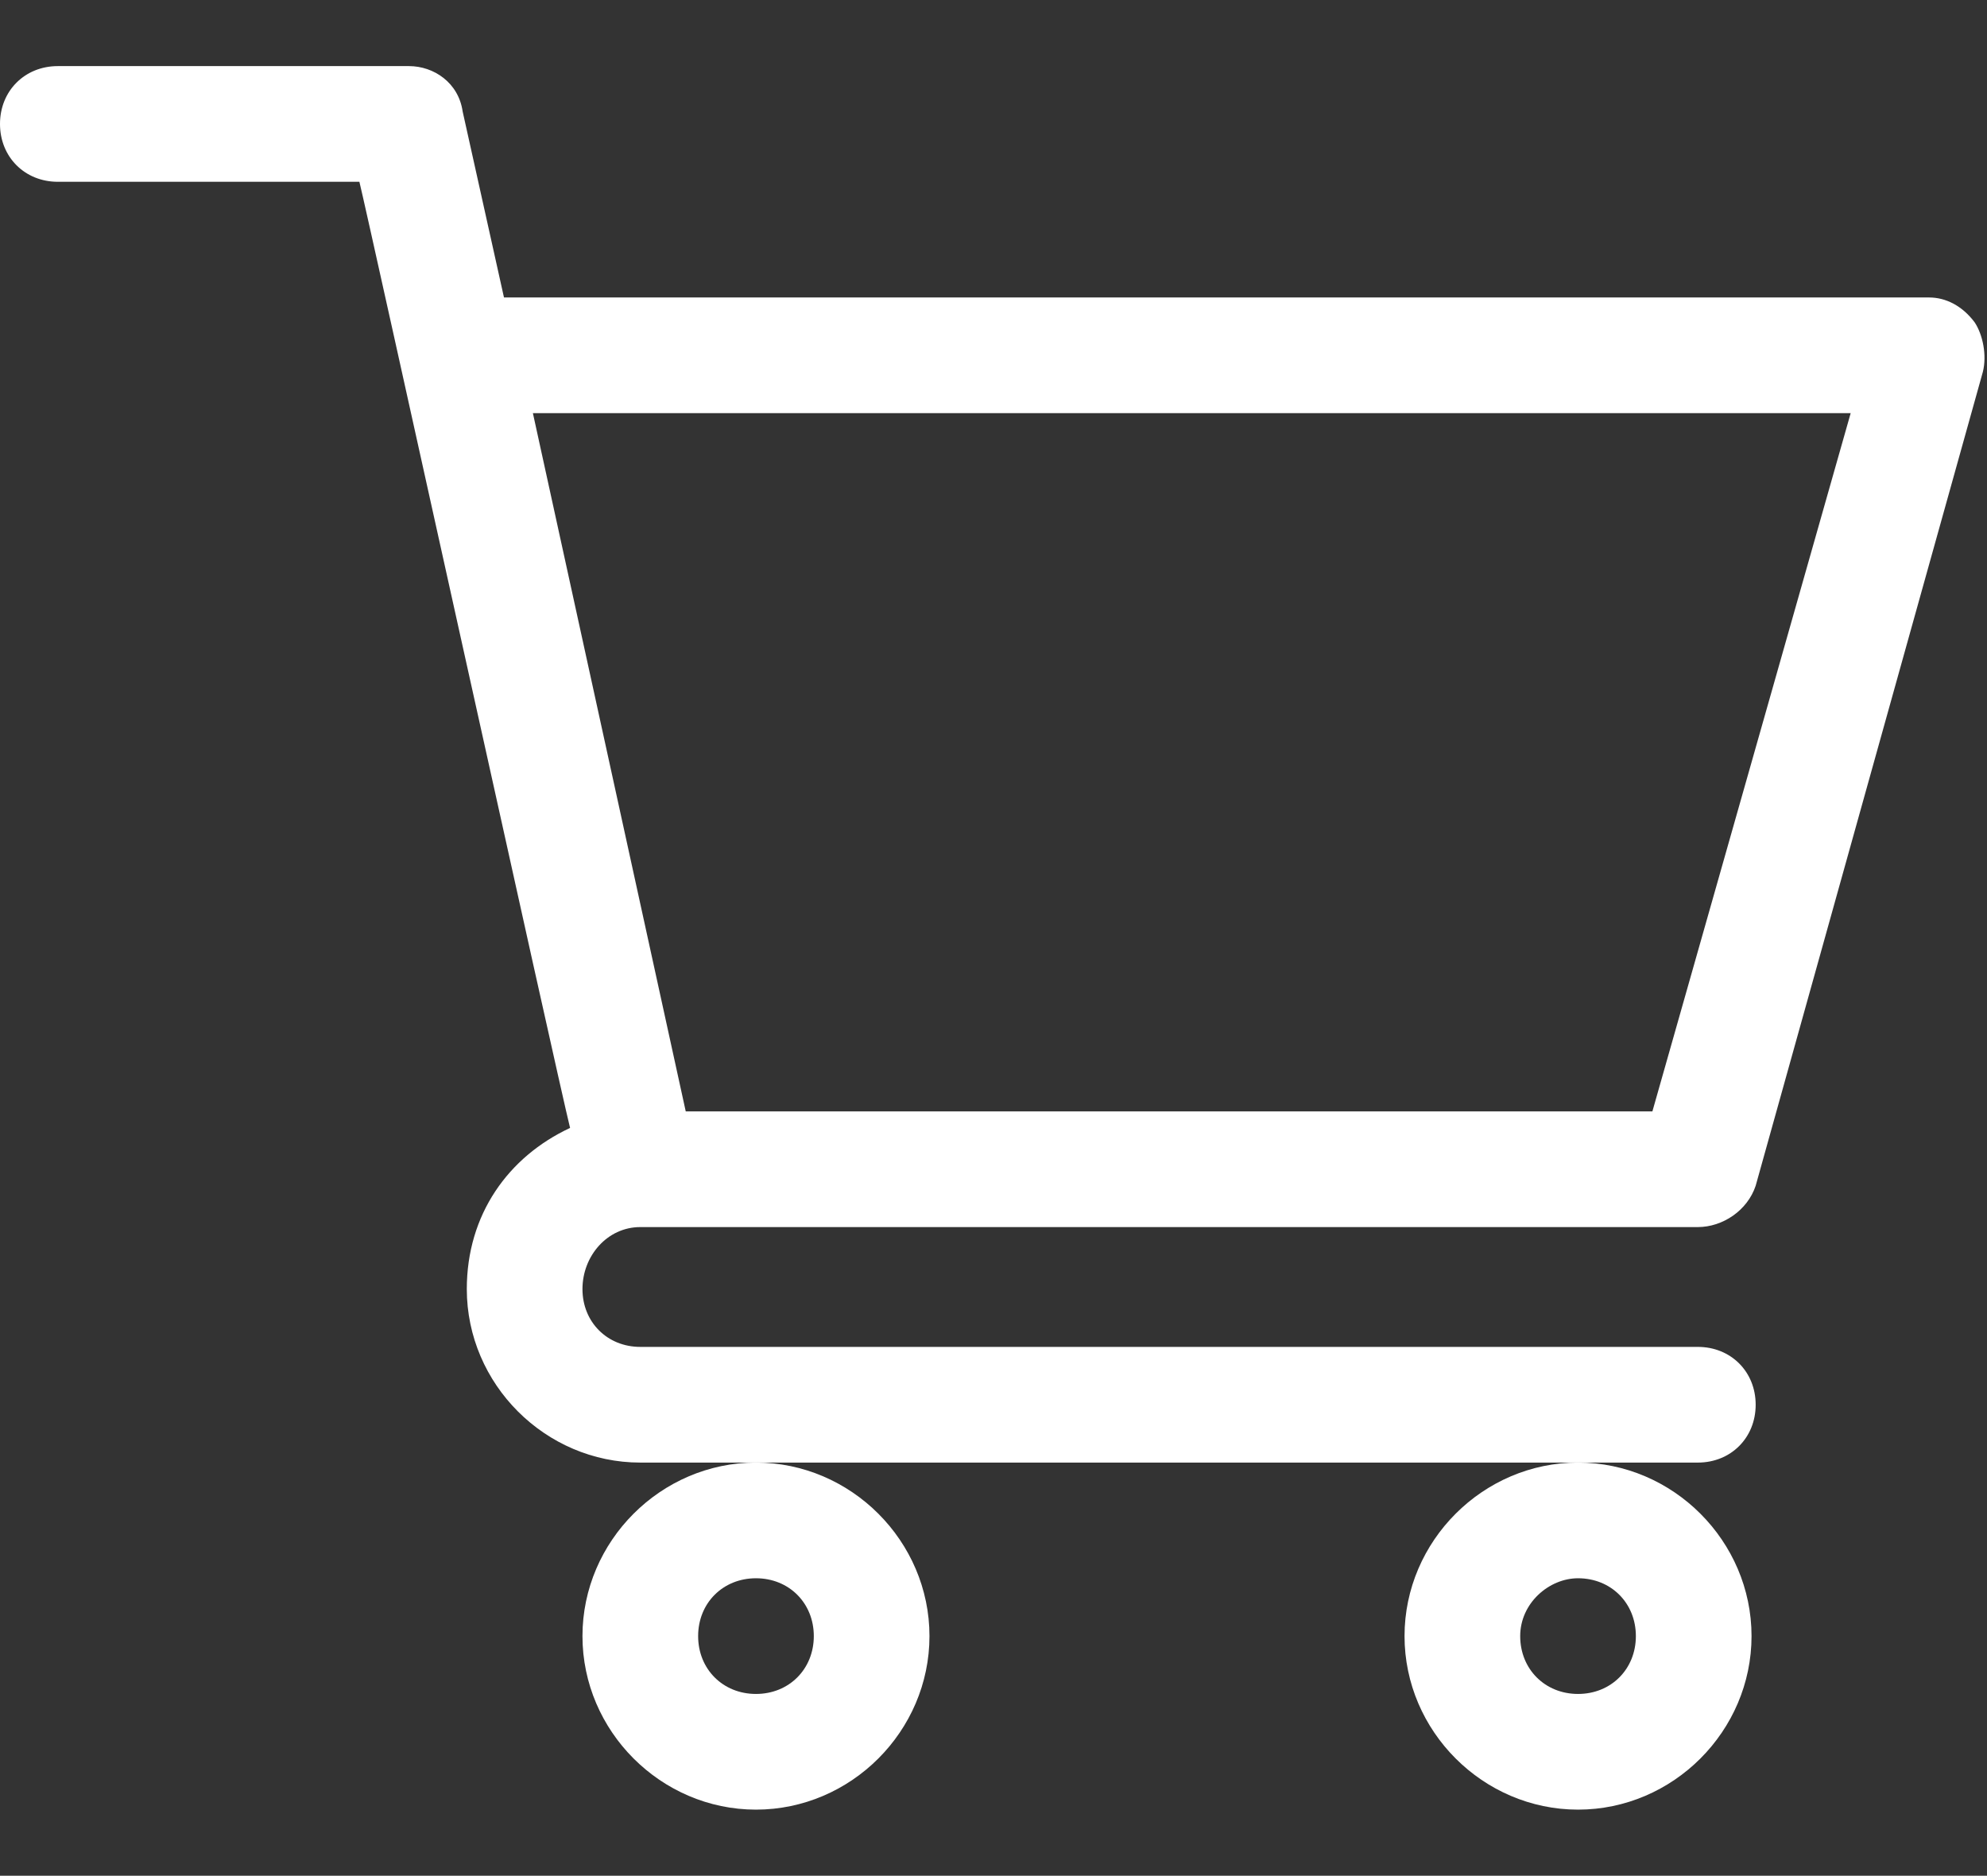 <?xml version="1.0" encoding="utf-8"?>
<!-- Generator: Adobe Illustrator 23.0.6, SVG Export Plug-In . SVG Version: 6.00 Build 0)  -->
<svg version="1.1" id="Layer_1" xmlns="http://www.w3.org/2000/svg" xmlns:xlink="http://www.w3.org/1999/xlink" x="0px" y="0px"
	 viewBox="0 0 48.1 45.4" style="enable-background:new 0 0 48.1 45.4;" xml:space="preserve">
<rect x="0" y="0" width="48.1" height="45.4" fill="#333333" stroke="none"/>
<style type="text/css">
	.st0{fill:#FFFFFF;}
</style>
<g>
	<path class="st0" d="M15.5,29.7L15.5,29.7C15.5,29.7,15.5,29.7,15.5,29.7l25.6,0c0.6,0,1.2-0.4,1.4-1L48,9c0.1-0.4,0-0.9-0.2-1.2
		c-0.3-0.4-0.7-0.6-1.1-0.6H12.2l-1-4.5C11.1,2,10.5,1.6,9.9,1.6H1.4C0.6,1.6,0,2.2,0,3s0.6,1.4,1.4,1.4h7.3
		c0.2,0.8,4.8,21.7,5.1,22.9c-1.5,0.7-2.5,2.1-2.5,3.9c0,2.3,1.9,4.2,4.2,4.2h25.6c0.8,0,1.4-0.6,1.4-1.4c0-0.8-0.6-1.4-1.4-1.4
		H15.5c-0.8,0-1.4-0.6-1.4-1.4C14.1,30.4,14.7,29.7,15.5,29.7z M44.8,10L40,26.9H16.6L12.9,10H44.8z"/>
	<path class="st0" d="M14.1,39.6c0,2.3,1.9,4.2,4.2,4.2s4.2-1.9,4.2-4.2c0-2.3-1.9-4.2-4.2-4.2S14.1,37.3,14.1,39.6z M18.3,38.2
		c0.8,0,1.4,0.6,1.4,1.4c0,0.8-0.6,1.4-1.4,1.4c-0.8,0-1.4-0.6-1.4-1.4C16.9,38.8,17.5,38.2,18.3,38.2z"/>
	<path class="st0" d="M34,39.6c0,2.3,1.9,4.2,4.2,4.2c2.3,0,4.2-1.9,4.2-4.2c0-2.3-1.9-4.2-4.2-4.2C35.9,35.4,34,37.3,34,39.6z
		 M38.2,38.2c0.8,0,1.4,0.6,1.4,1.4c0,0.8-0.6,1.4-1.4,1.4s-1.4-0.6-1.4-1.4C36.8,38.8,37.5,38.2,38.2,38.2z"/>
</g>
</svg>
